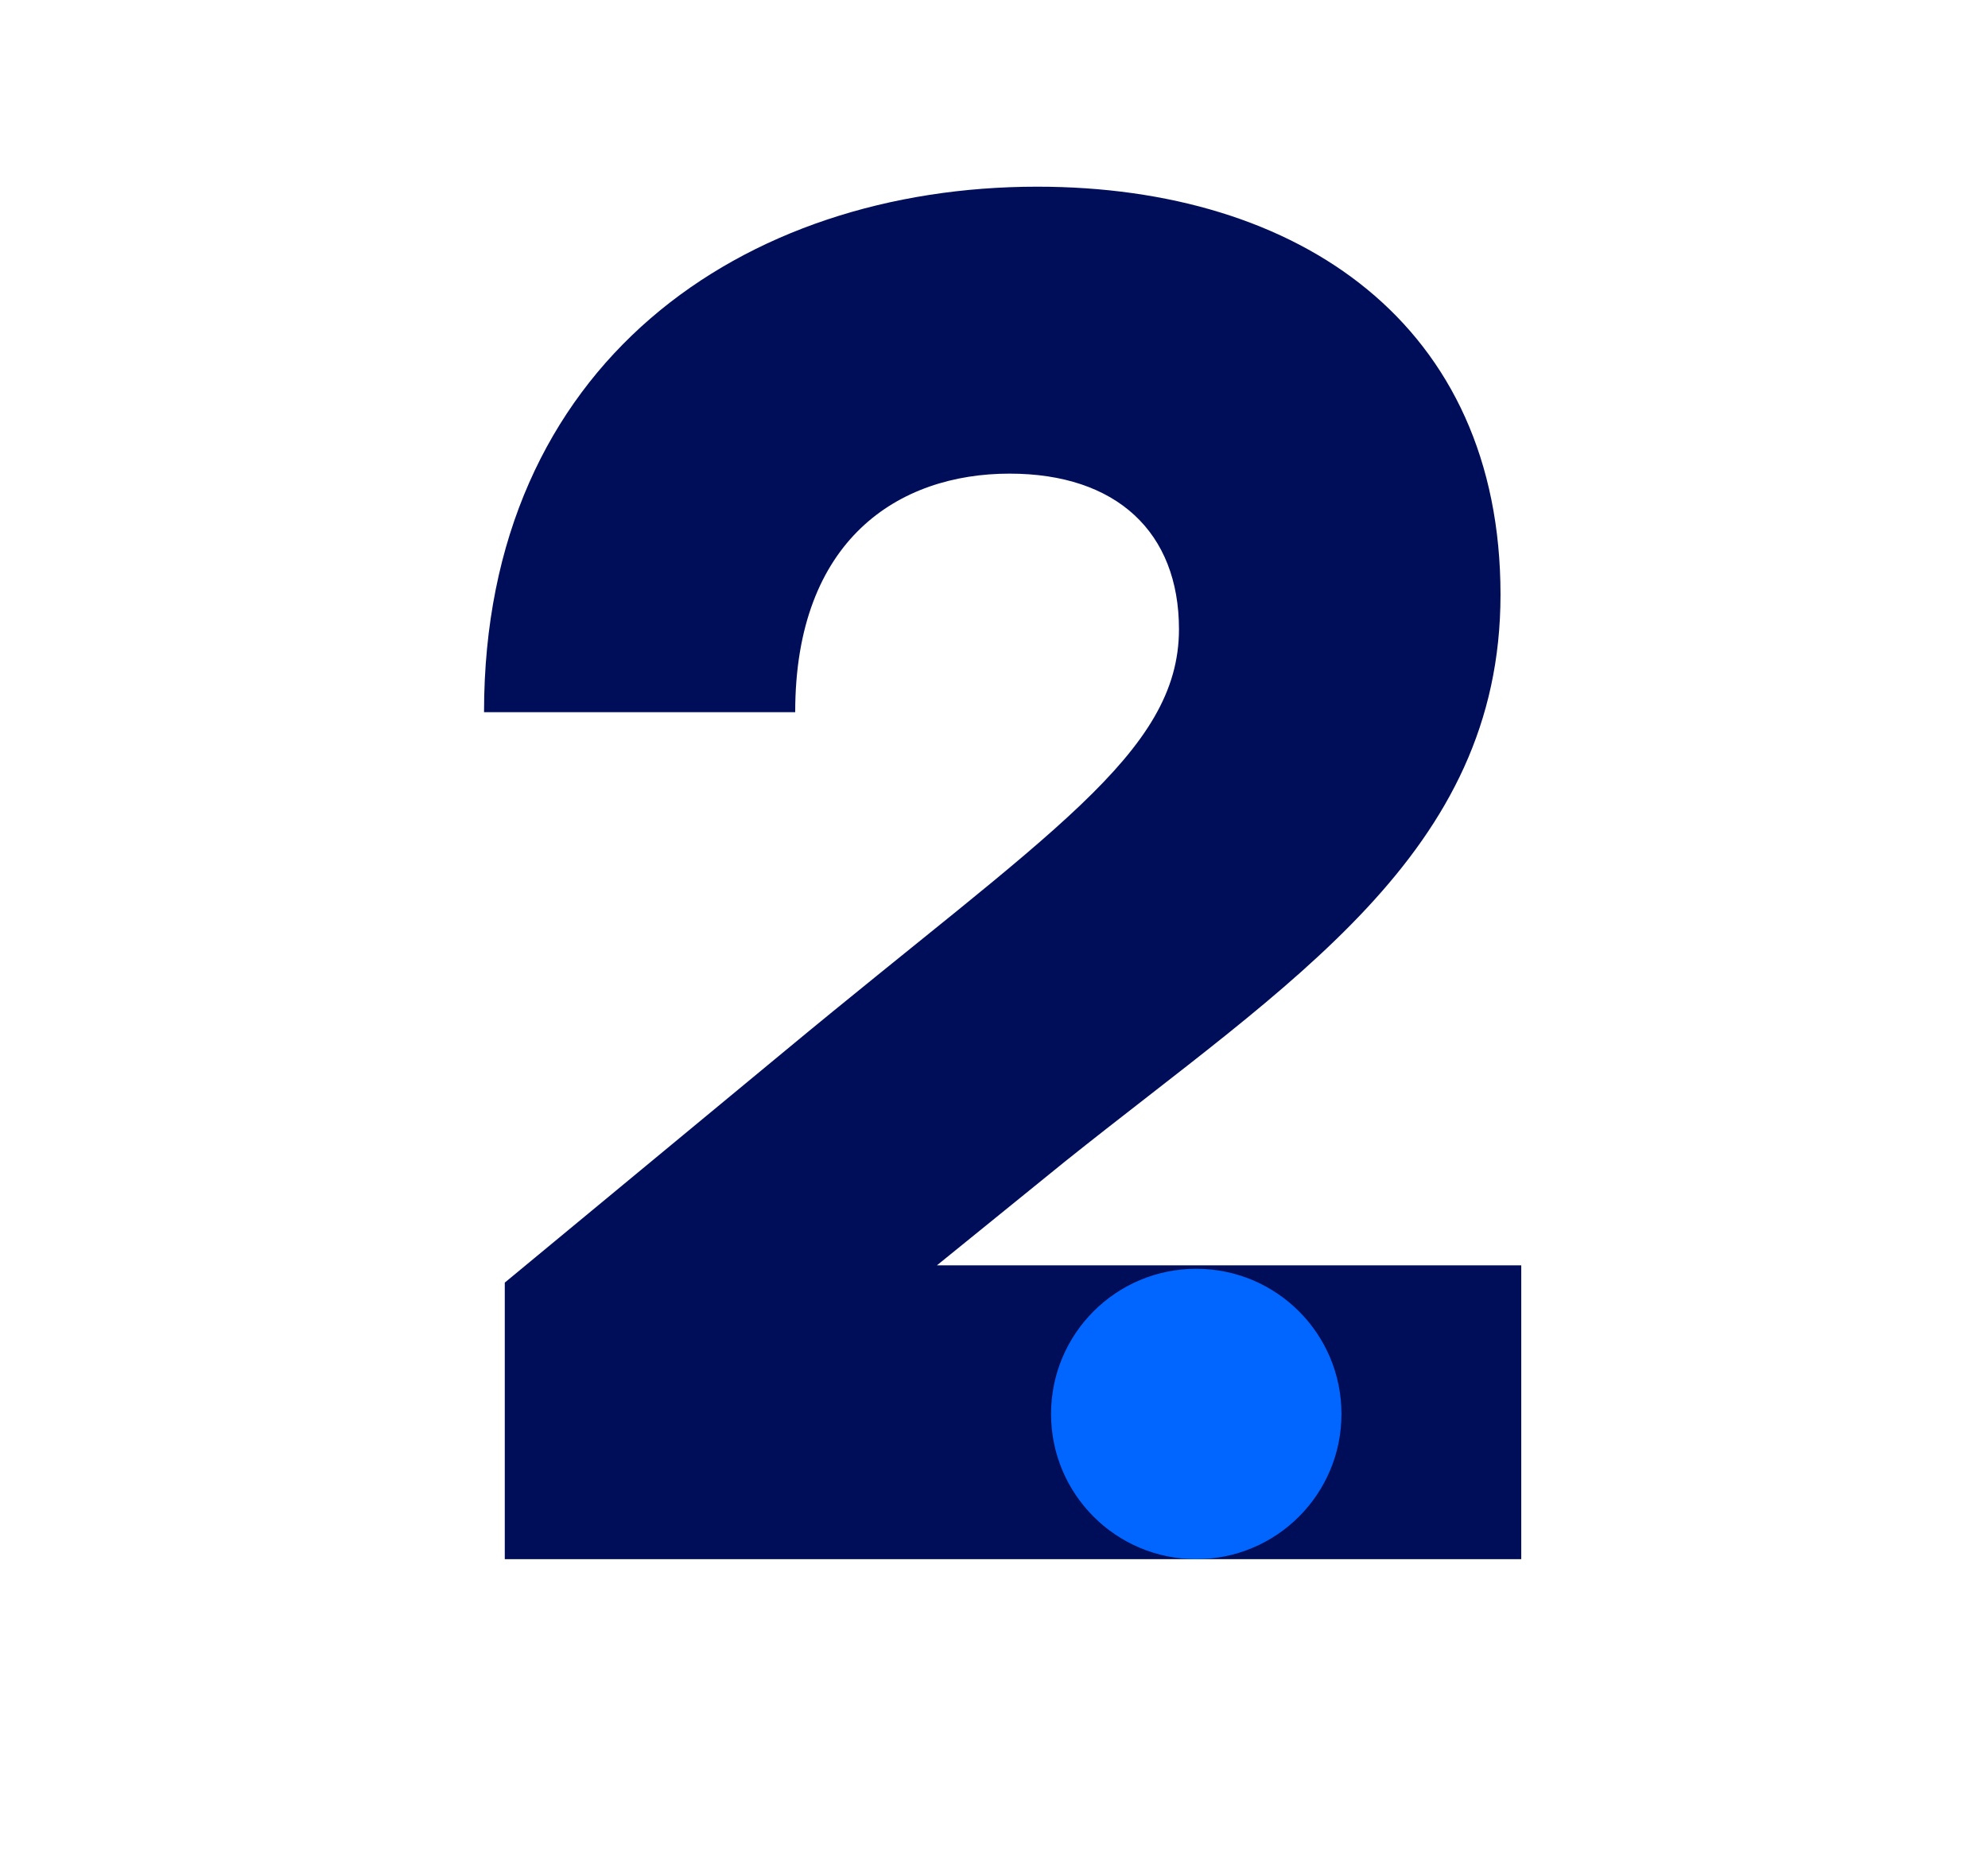 <?xml version="1.0" encoding="utf-8"?>
<!-- Generator: Adobe Illustrator 25.2.0, SVG Export Plug-In . SVG Version: 6.00 Build 0)  -->
<svg version="1.1" xmlns="http://www.w3.org/2000/svg" xmlns:xlink="http://www.w3.org/1999/xlink" x="0px" y="0px"
	 viewBox="0 0 57.5 54" style="enable-background:new 0 0 57.5 54;" xml:space="preserve">
<style type="text/css">
	.st0{fill:#000E5A;}
	.st1{fill:#0066FF;}
</style>
<g id="Lag_1_xA0_Image_1_">
	<g>
		<path class="st0" d="M44,45.1H14.6v-8l8.1-6.7c7.6-6.3,11.4-8.6,11.4-12.2c0-2.8-1.8-4.5-4.9-4.5c-3.2,0-6.2,1.9-6.2,6.9H14
			c0-10.1,7.5-15.2,16-15.2c7.6,0,13.4,4,13.4,11.8c0,7.5-6.1,11.2-12.6,16.4l-3.7,3H44V45.1z"/>
	</g>
	<circle class="st1" cx="34.6" cy="40.9" r="4.2"/>
</g>
<g id="R">
</g>
</svg>
